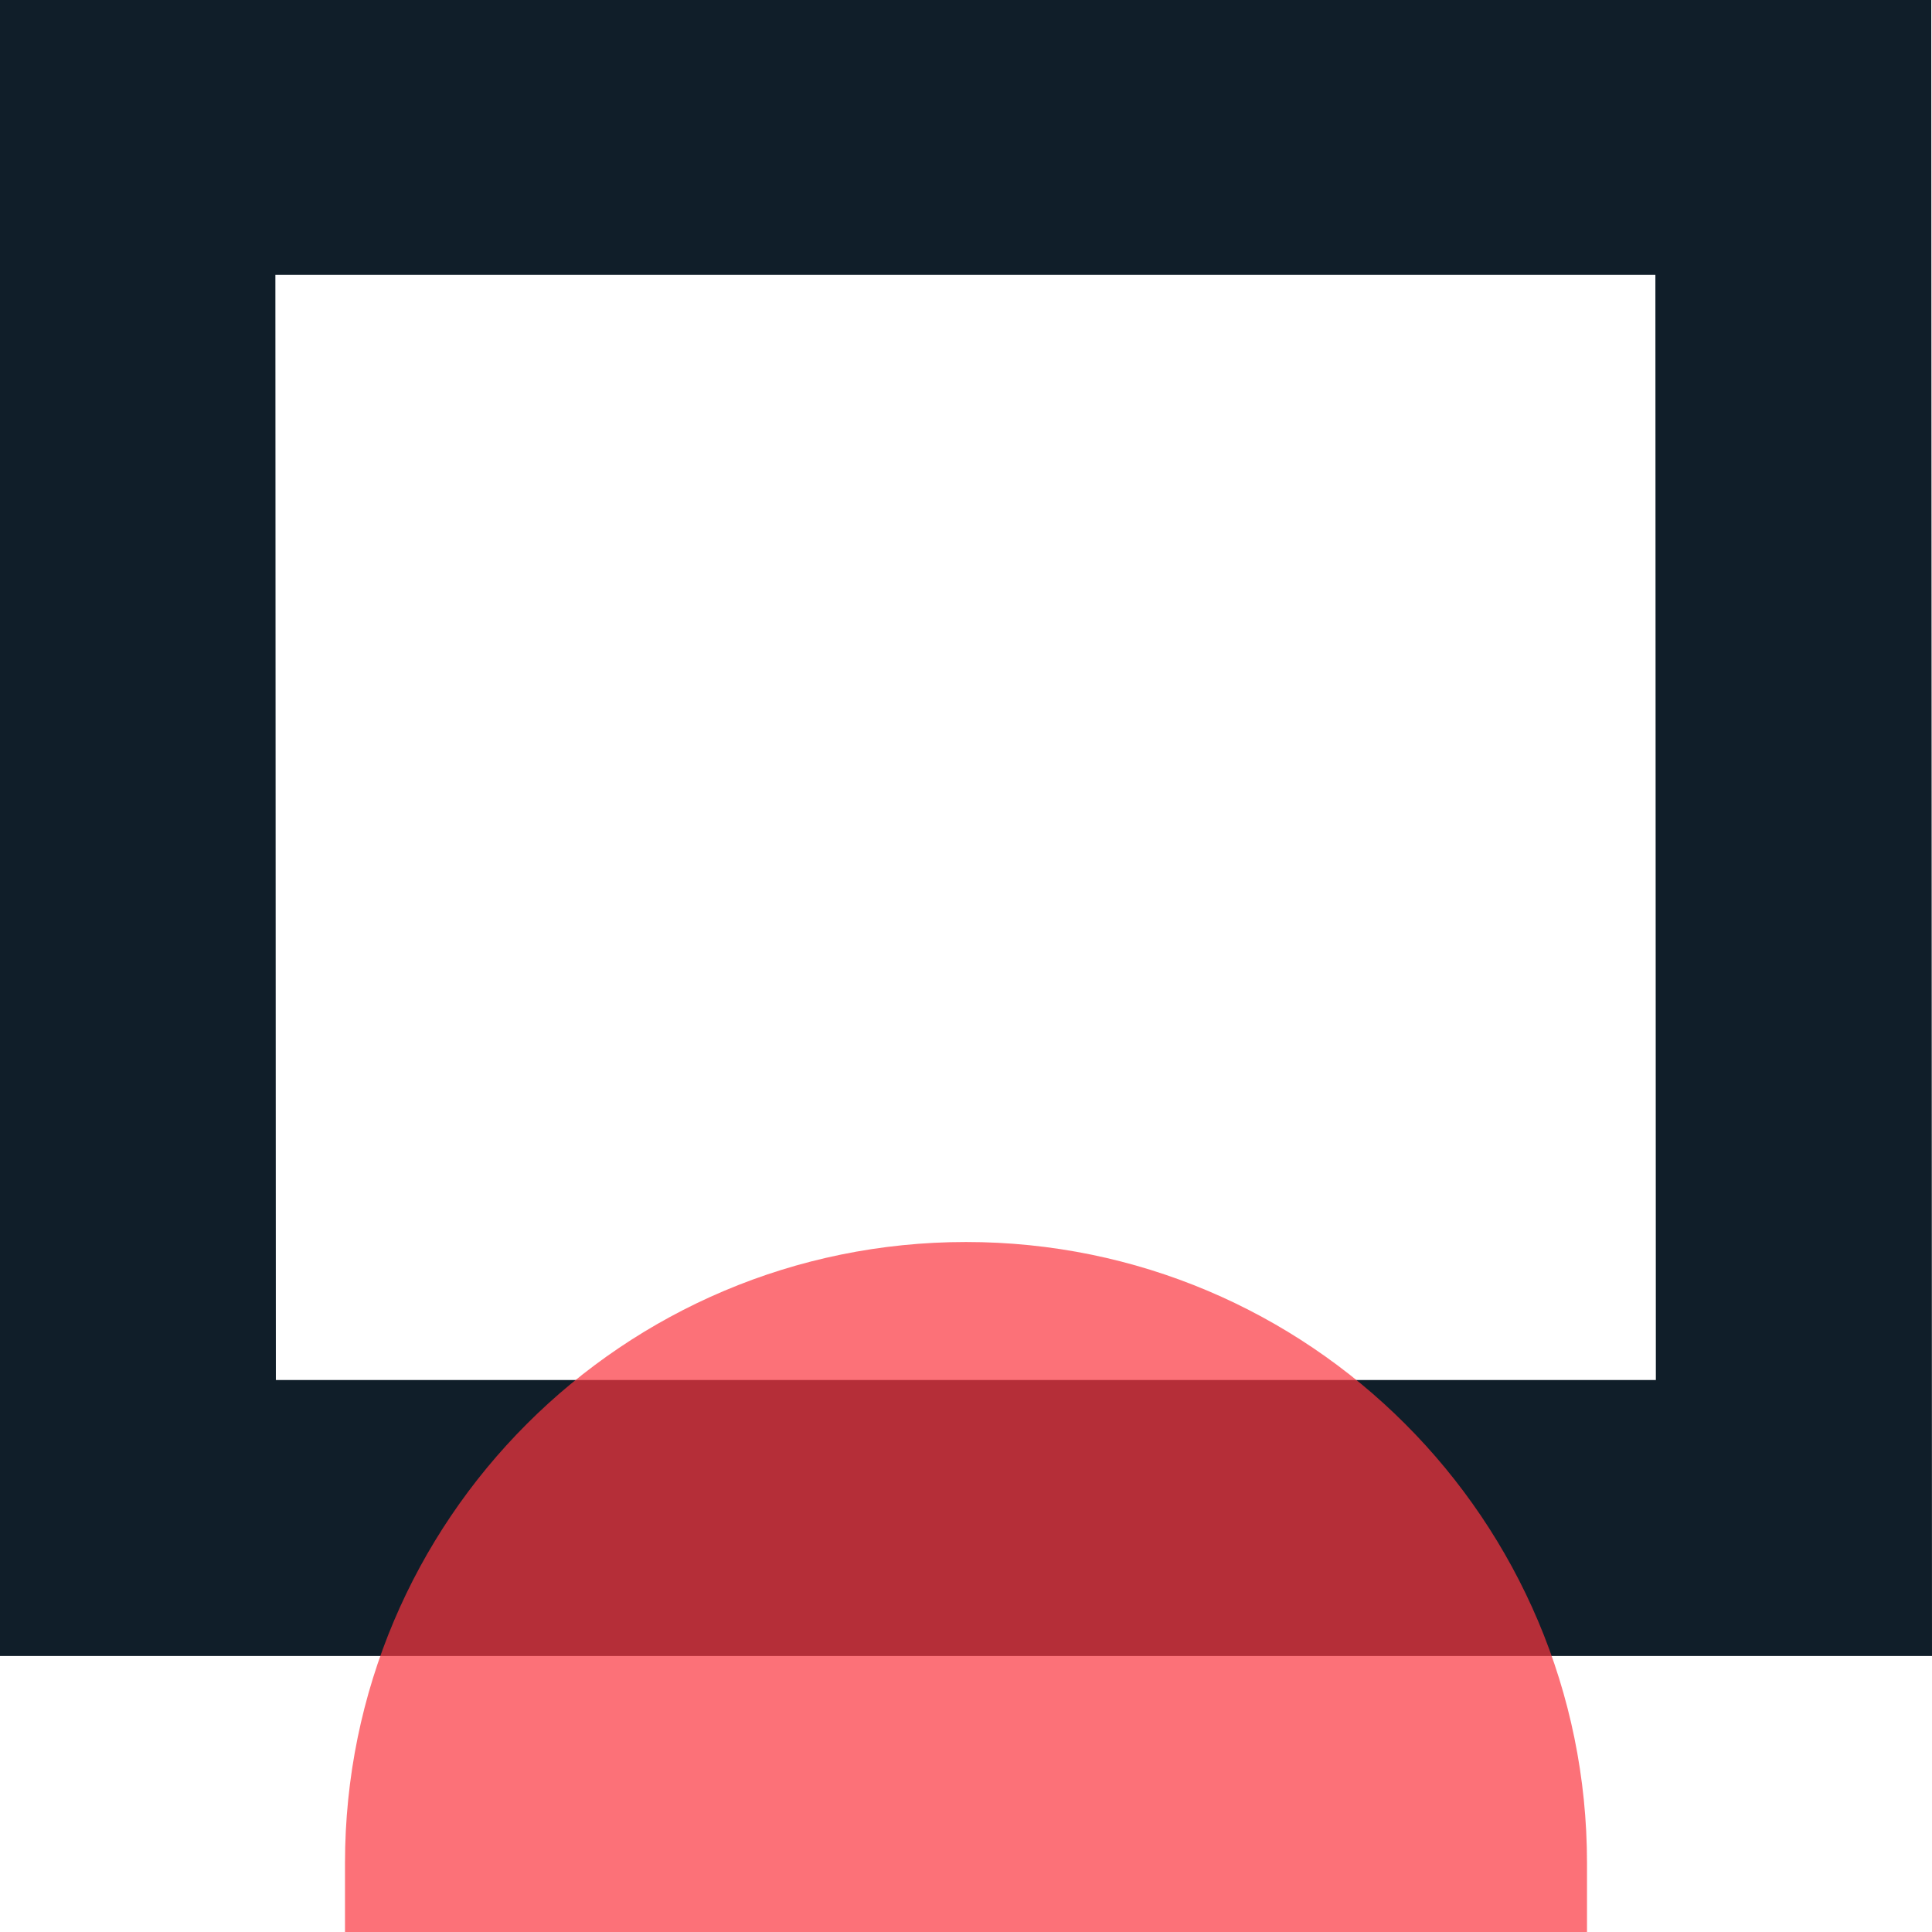 <?xml version="1.0" encoding="UTF-8"?>
<svg id="a" data-name="Layer 1" xmlns="http://www.w3.org/2000/svg" width="28" height="28" xmlns:xlink="http://www.w3.org/1999/xlink" viewBox="0 0 28 28">
  <defs>
    <clipPath id="b">
      <rect width="28" height="28" fill="none" stroke-width="0"/>
    </clipPath>
  </defs>
  <g clip-path="url(#b)">
    <g id="c" data-name="a">
      <g>
        <g>
          <path d="M-.011-.016h28l.011,24.016H0L-.011-.016Z" fill="none" stroke-width="0"/>
          <path d="M3.991,3.984l.007,16.016h20l-.007-16.016H3.991M-.011-.016h28l.011,24.016H0L-.011-.016Z" fill="#101e29" stroke-width="0"/>
        </g>
        <path d="M14,18h0c4.971,0,9,4.029,9,9v1H5v-1c0-4.971,4.029-9,9-9Z" fill="#fb3640" isolation="isolate" opacity=".7" stroke-width="0"/>
      </g>
      <rect x=".695" width="24.276" height="28.66" fill="none" stroke-width="0"/>
    </g>
  </g>
</svg>